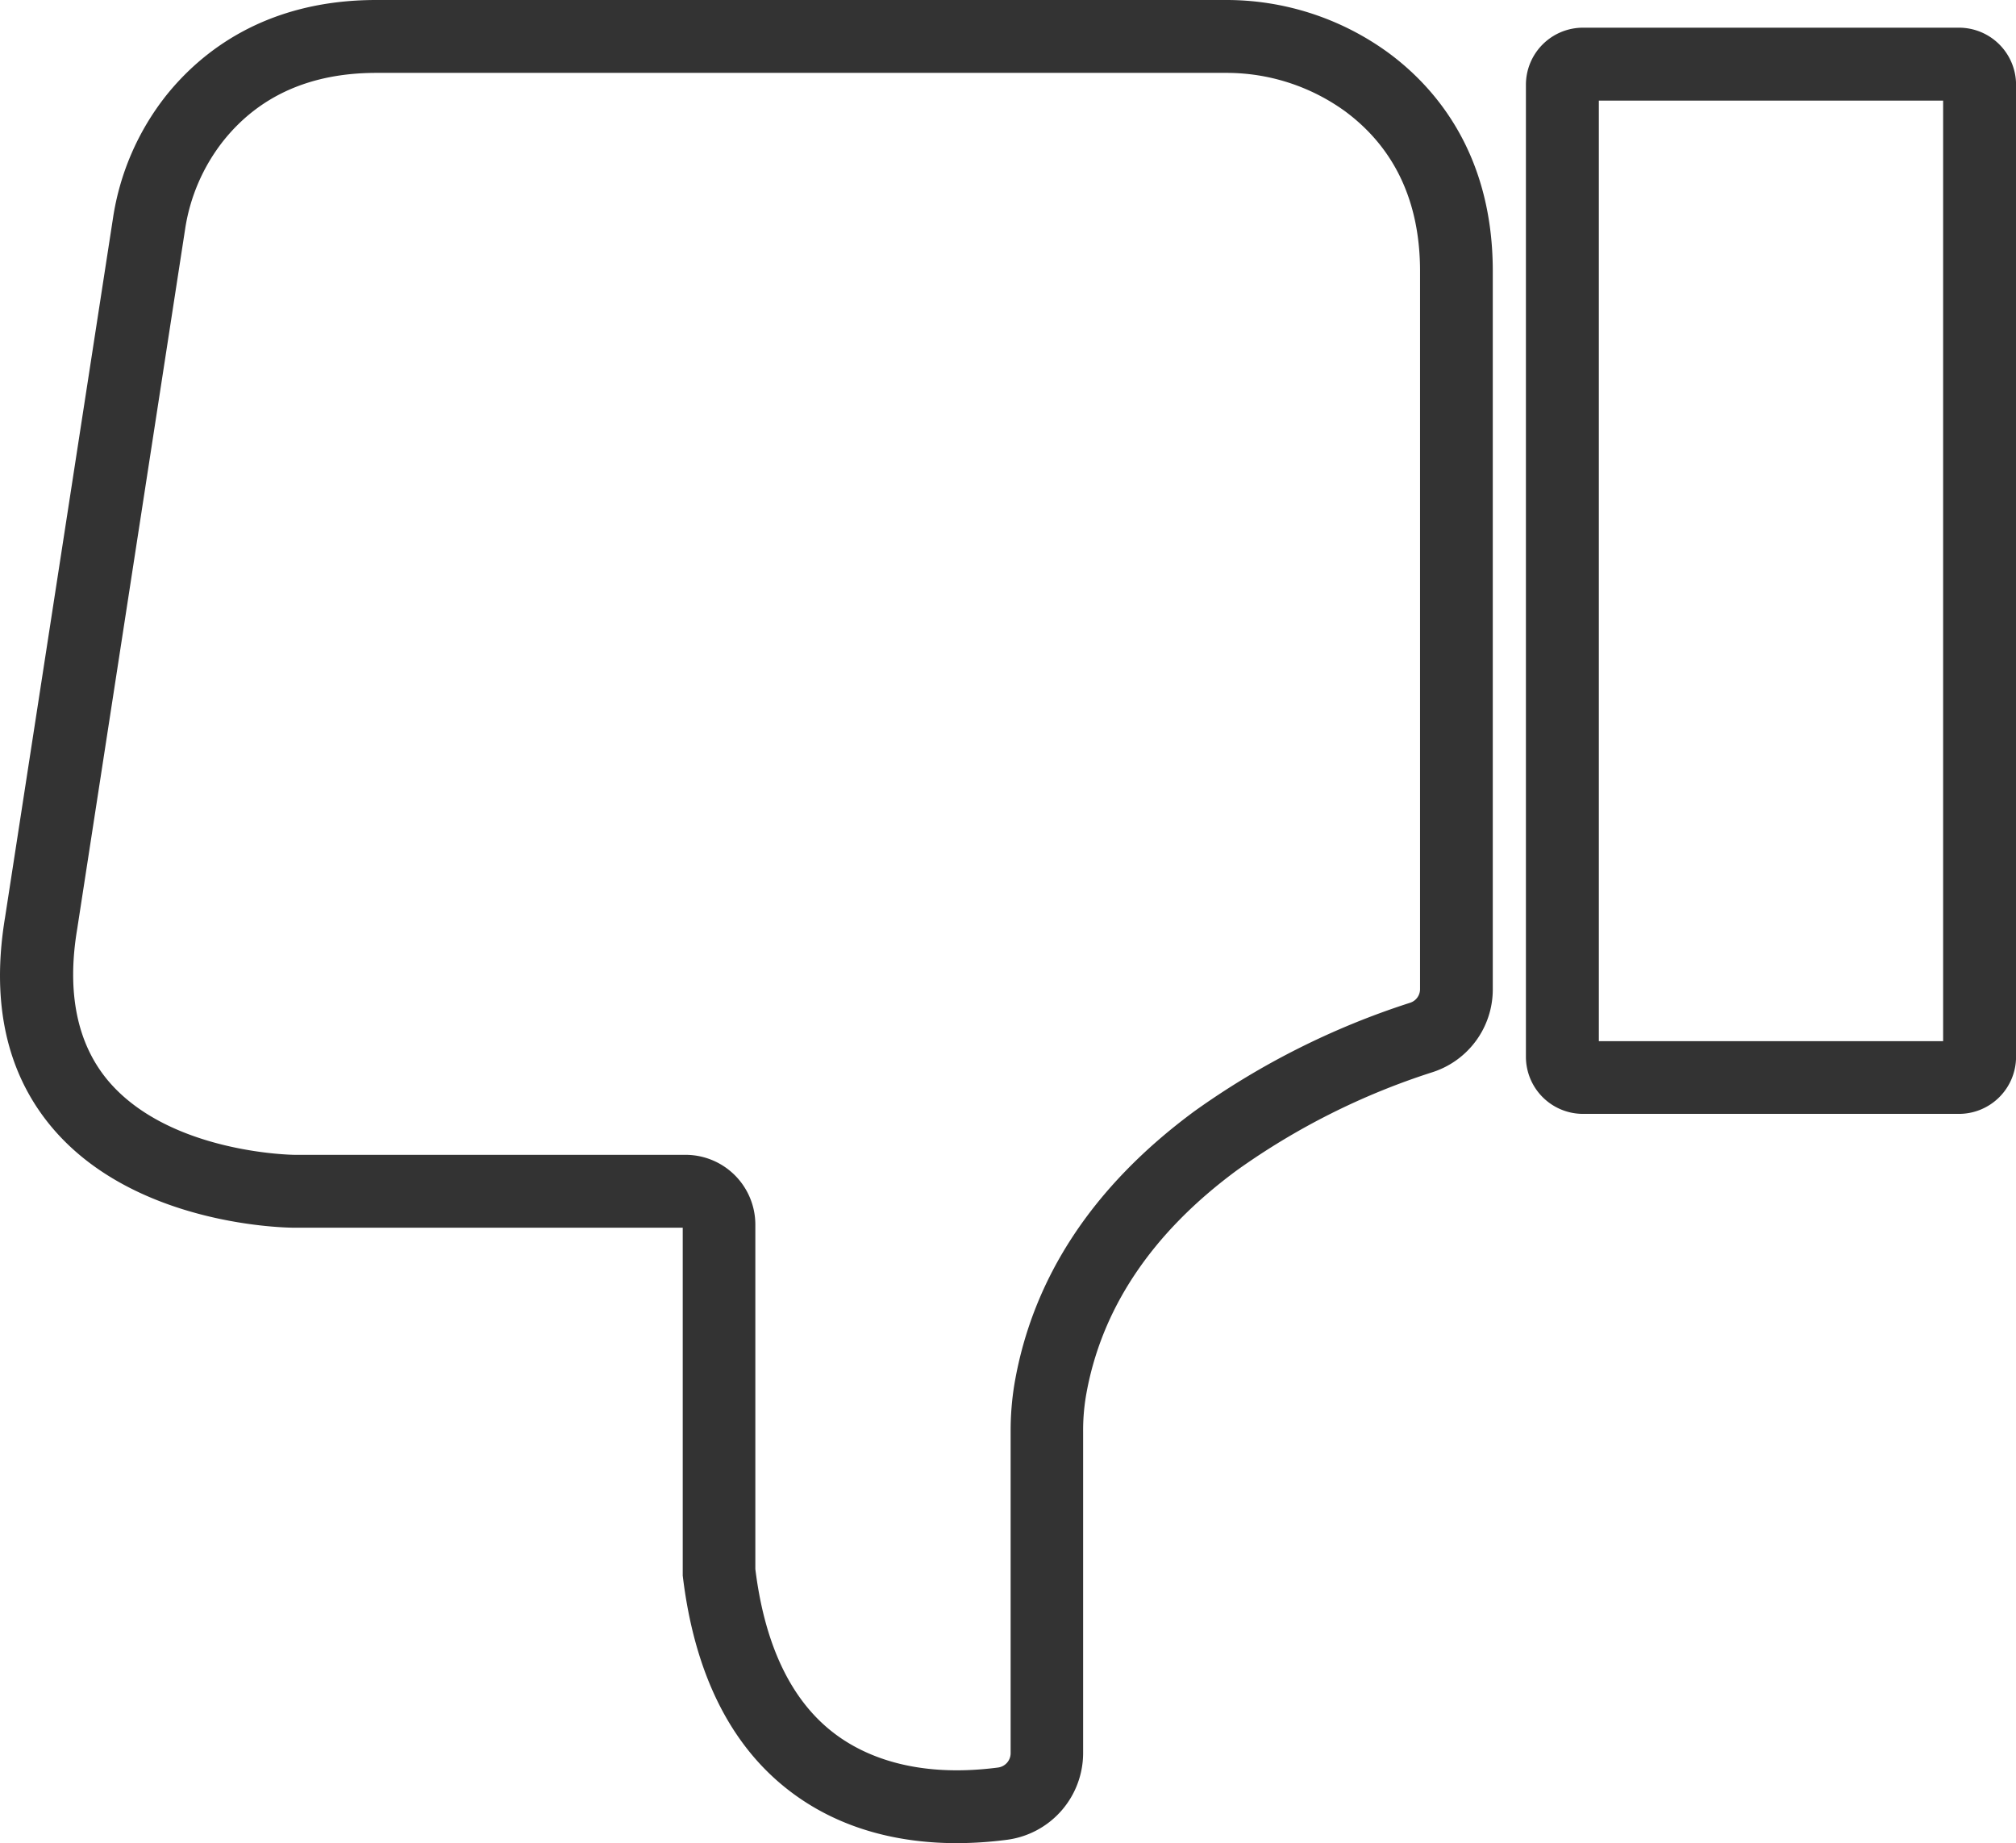 <svg xmlns="http://www.w3.org/2000/svg" viewBox="0 0 317.61 290.32"><defs><style>.cls-1{fill:#333;}</style></defs><title>dislikeAsset 3</title><g id="Layer_2" data-name="Layer 2"><g id="Layer_1-2" data-name="Layer 1"><path class="cls-1" d="M308.62,175.45H249.4a9,9,0,0,1-9-9V13.36a9,9,0,0,1,9-9h59.22a9,9,0,0,1,9,9v153.1A9,9,0,0,1,308.62,175.45ZM251.89,164h54.24V15.85H251.89Z"/><path class="cls-1" d="M150.75,290.32c-8.39,0-18.18-1.86-26.58-8.4-9.21-7.16-14.8-18.52-16.61-33.75l0-.33V193.38H46.37c-1,0-24.95-.18-38.11-15.71C1.06,169.17-1.45,158,.8,144.48l17-110.11a41,41,0,0,1,8.35-19.29C31.65,8.2,41.83,0,59.27,0H193.13a43.31,43.31,0,0,1,25.61,8.32c7.5,5.53,16.44,16,16.44,34.39V155.83a13.69,13.69,0,0,1-9.52,13.06h0a111.46,111.46,0,0,0-30.76,15.42c-13.48,9.93-21.49,21.93-23.83,35.67a32.78,32.78,0,0,0-.43,5.49v50.69a13.79,13.79,0,0,1-12,13.63A62.52,62.52,0,0,1,150.75,290.32ZM119,247.15c1.47,11.9,5.58,20.55,12.22,25.71,4.48,3.49,12.63,7.29,26,5.55a2.28,2.28,0,0,0,2-2.25V225.47a45.25,45.25,0,0,1,.59-7.42c2.85-16.77,12.39-31.23,28.34-43a123,123,0,0,1,34-17.1,2.25,2.25,0,0,0,1.57-2.14V42.71c0-10.92-4-19.39-11.78-25.16a31.84,31.84,0,0,0-18.79-6.07H59.27c-10.33,0-18.44,3.61-24.11,10.74a29.58,29.58,0,0,0-6,13.9l-17,110.22c-1.68,10,0,18.07,4.86,23.87,9.67,11.48,29.19,11.69,29.39,11.69H108a11,11,0,0,1,11,11Z"/></g></g></svg>